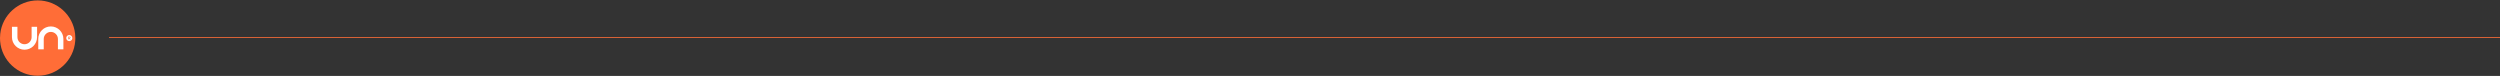 <?xml version="1.0" encoding="UTF-8"?> <svg xmlns="http://www.w3.org/2000/svg" width="3095" height="94" viewBox="0 0 3095 94" fill="none"><rect x="0" y="0" width="3095" height="94" fill="#333333" stroke="none"/><g clip-path="url(#clip0_495_13)"><path d="M93.28 47.133C93.28 48.353 93.235 49.557 93.138 50.751V50.757C91.293 74.825 71.177 93.773 46.633 93.773C22.09 93.773 1.987 74.825 0.139 50.757V50.751C0.045 49.557 0 48.353 0 47.133C0 45.37 0.1 43.629 0.291 41.914C2.883 18.613 22.644 0.497 46.637 0.497C70.63 0.497 90.397 18.613 92.989 41.914C93.183 43.629 93.28 45.37 93.28 47.133Z" fill="#FF6D37"></path><path d="M62.928 32.721C54.351 32.721 47.371 39.701 47.371 48.279V61.092H54.15V48.279C54.15 43.438 58.088 39.5 62.928 39.5C67.769 39.5 71.707 43.438 71.707 48.279V61.092H78.486V48.279C78.486 39.701 71.507 32.721 62.928 32.721Z" fill="white"></path><path d="M39.129 45.991C39.129 50.831 35.191 54.769 30.35 54.769C25.51 54.769 21.572 50.831 21.572 45.991V33.177H14.793V45.991C14.793 54.569 21.773 61.548 30.35 61.548C38.928 61.548 45.908 54.569 45.908 45.991V33.177H39.129V45.991Z" fill="white"></path><path d="M85.96 45.978H85.135V46.949H85.96C86.125 46.949 86.264 46.901 86.377 46.807C86.491 46.713 86.546 46.596 86.546 46.457C86.546 46.318 86.49 46.208 86.38 46.118C86.27 46.027 86.131 45.982 85.96 45.982V45.978Z" fill="white"></path><path d="M85.766 43.357C83.679 43.357 81.99 45.05 81.99 47.133C81.99 49.217 83.683 50.91 85.766 50.91C87.85 50.91 89.543 49.217 89.543 47.133C89.543 45.05 87.85 43.357 85.766 43.357ZM87.21 48.768H86.478L85.63 47.564H85.139V48.768H84.504V45.354H86.012C86.362 45.354 86.65 45.457 86.876 45.661C87.1 45.865 87.213 46.137 87.213 46.47C87.213 46.736 87.129 46.965 86.964 47.156C86.799 47.347 86.585 47.46 86.326 47.499L87.213 48.768H87.21Z" fill="white"></path></g><line x1="135" y1="46.5" x2="3095" y2="46.5" stroke="#FF6D37"></line><defs><clipPath id="clip0_495_13"><rect width="93.28" height="93.277" fill="white" transform="translate(0 0.497)"></rect></clipPath></defs></svg> 